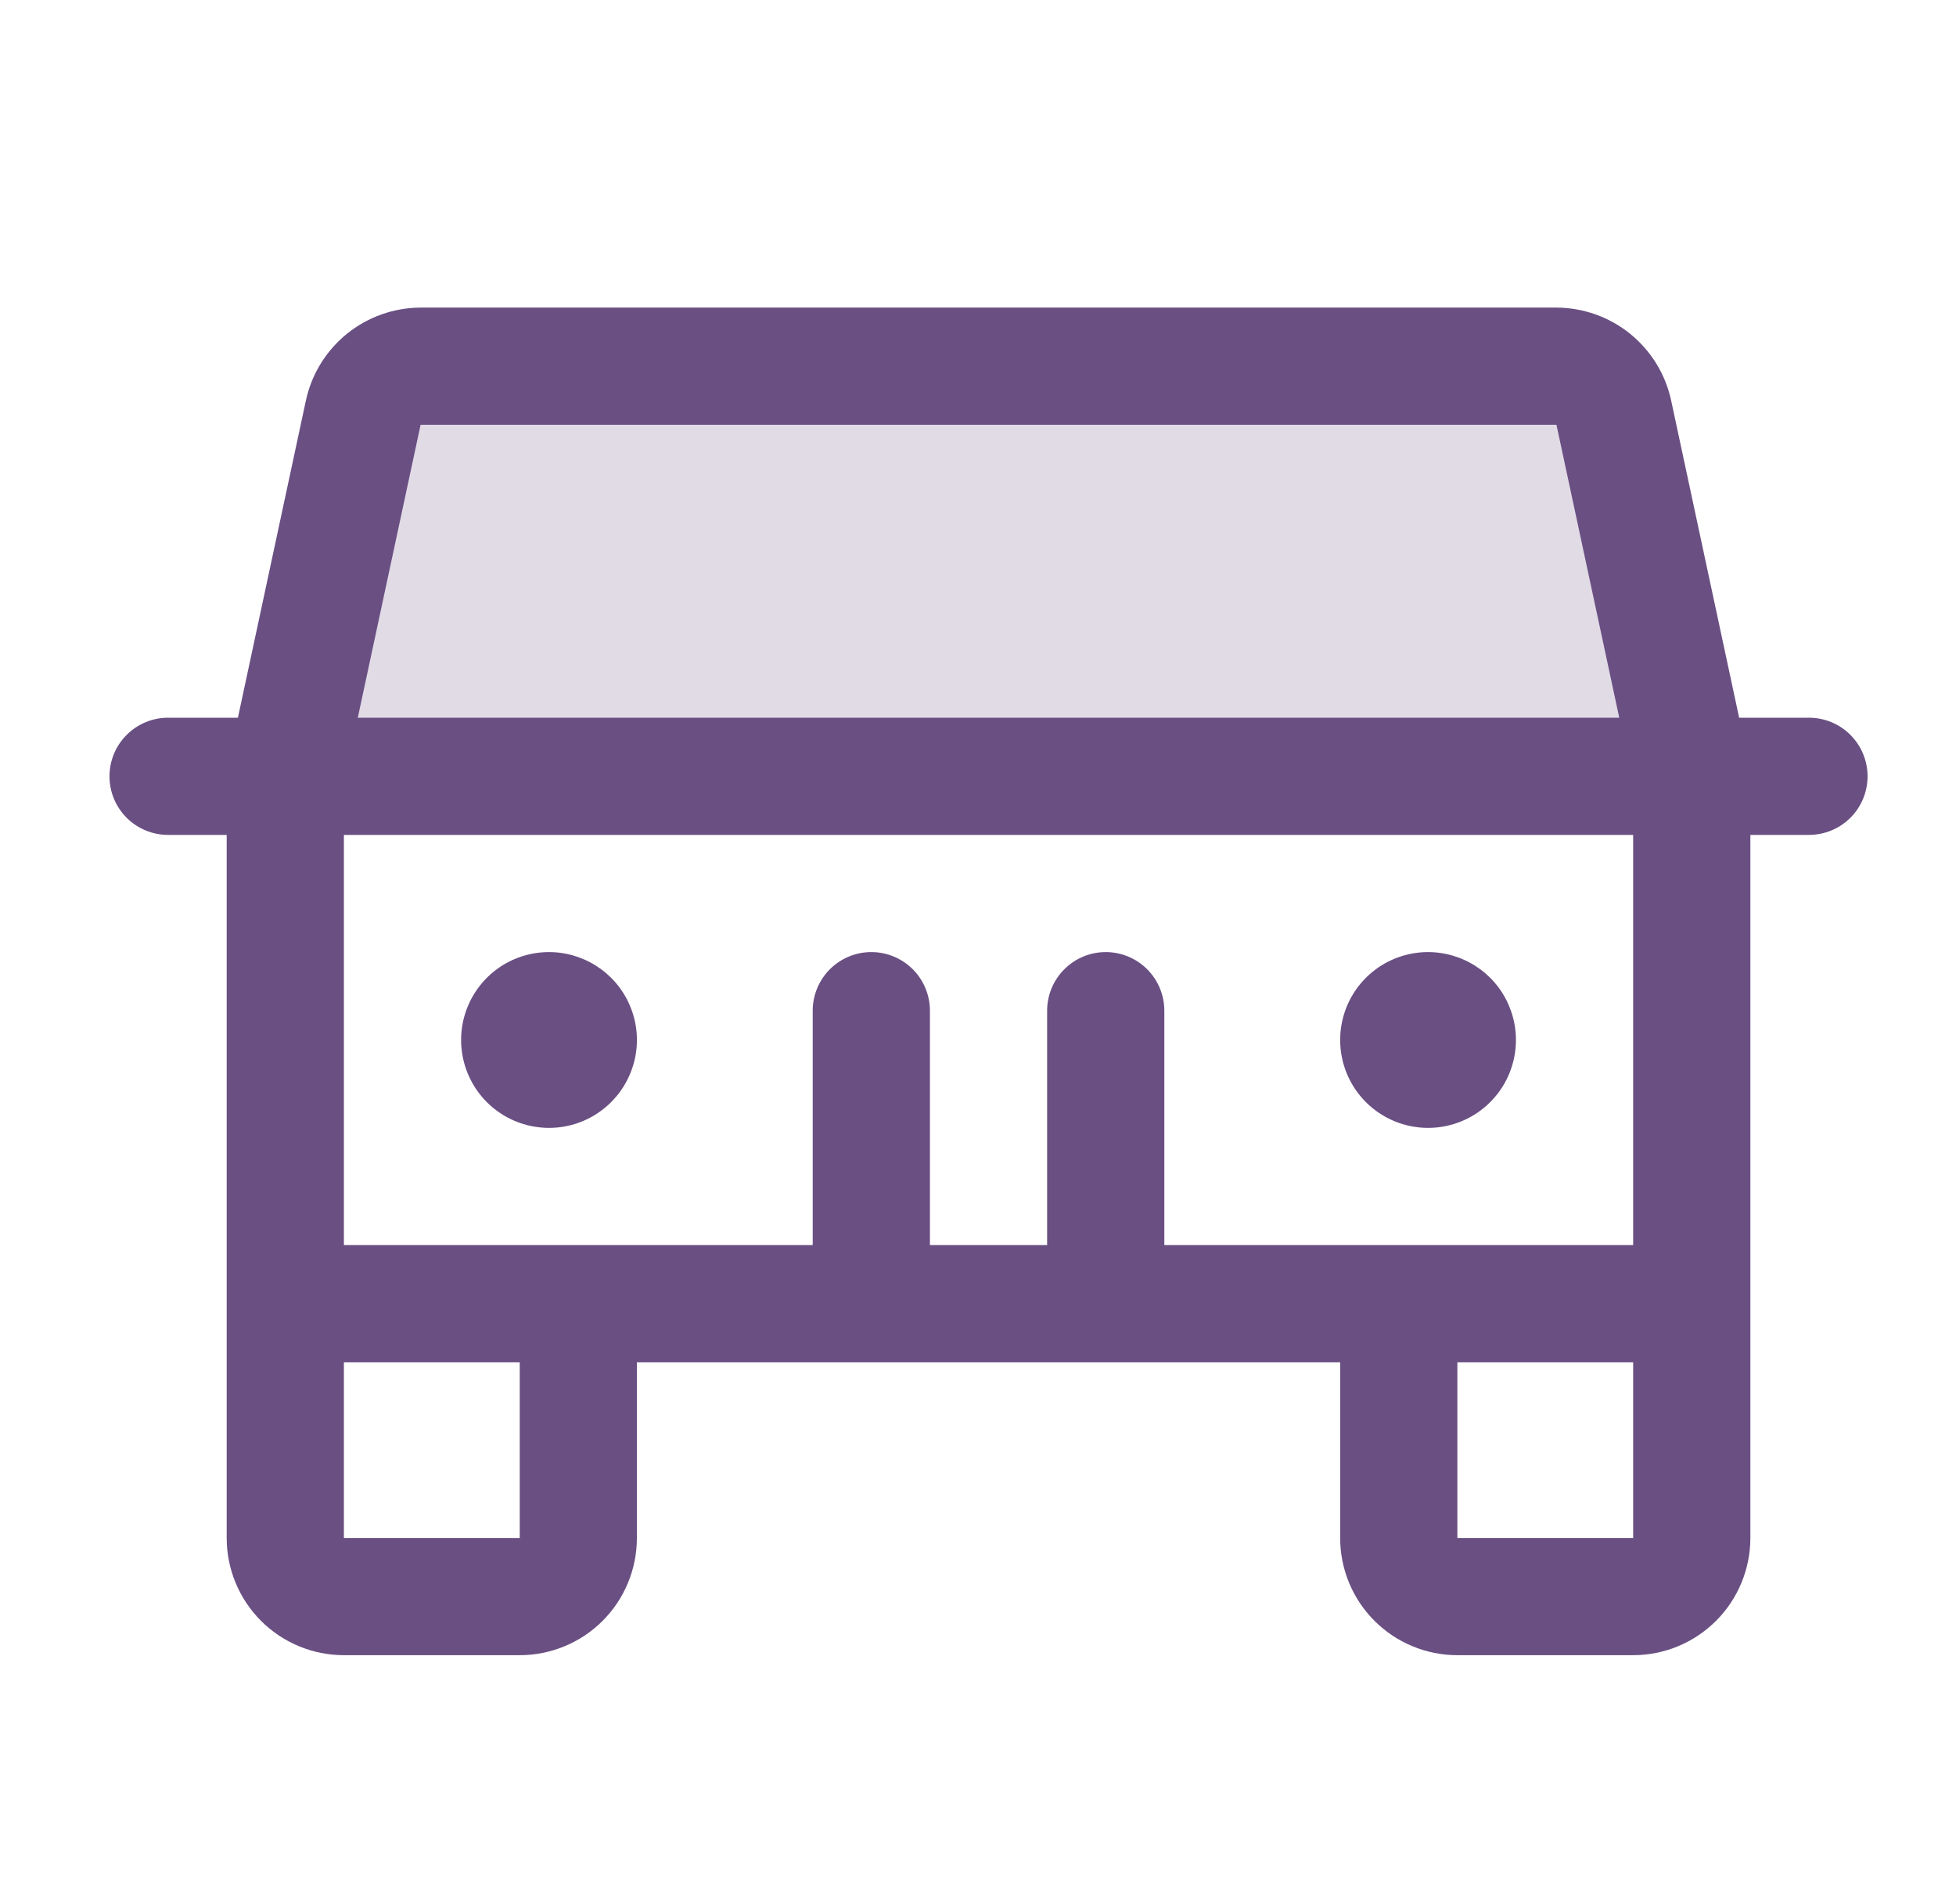<svg width="38" height="37" viewBox="0 0 38 37" fill="none" xmlns="http://www.w3.org/2000/svg">
<path opacity="0.2" d="M32.864 15.085H5.54L7.056 8.015C7.11 7.76 7.251 7.532 7.453 7.368C7.656 7.205 7.908 7.115 8.168 7.115H30.236C30.496 7.115 30.748 7.205 30.951 7.368C31.154 7.532 31.294 7.76 31.349 8.015L32.864 15.085Z" fill="#6A4F83"/>
<path d="M35.144 13.946H33.787L32.465 7.777C32.354 7.268 32.073 6.813 31.668 6.485C31.263 6.158 30.759 5.979 30.238 5.977H8.171C7.65 5.979 7.146 6.158 6.741 6.485C6.336 6.813 6.055 7.268 5.944 7.777L4.622 13.946H3.265C2.963 13.946 2.674 14.066 2.46 14.28C2.247 14.493 2.127 14.783 2.127 15.085C2.127 15.387 2.247 15.676 2.46 15.89C2.674 16.103 2.963 16.223 3.265 16.223H4.404V29.885C4.404 30.489 4.644 31.068 5.071 31.495C5.498 31.922 6.077 32.162 6.681 32.162H10.097C10.7 32.162 11.28 31.922 11.707 31.495C12.134 31.068 12.373 30.489 12.373 29.885V26.47H26.036V29.885C26.036 30.489 26.276 31.068 26.703 31.495C27.13 31.922 27.709 32.162 28.313 32.162H31.728C32.332 32.162 32.911 31.922 33.338 31.495C33.765 31.068 34.005 30.489 34.005 29.885V16.223H35.144C35.446 16.223 35.735 16.103 35.949 15.89C36.162 15.676 36.282 15.387 36.282 15.085C36.282 14.783 36.162 14.493 35.949 14.28C35.735 14.066 35.446 13.946 35.144 13.946ZM8.171 8.254H30.238L31.458 13.946H6.951L8.171 8.254ZM10.097 29.885H6.681V26.47H10.097V29.885ZM28.313 29.885V26.47H31.728V29.885H28.313ZM31.728 24.193H22.62V19.639C22.62 19.337 22.5 19.047 22.287 18.834C22.073 18.62 21.784 18.5 21.482 18.5C21.18 18.5 20.89 18.62 20.677 18.834C20.463 19.047 20.343 19.337 20.343 19.639V24.193H18.066V19.639C18.066 19.337 17.946 19.047 17.733 18.834C17.519 18.62 17.23 18.5 16.927 18.5C16.626 18.5 16.336 18.62 16.122 18.834C15.909 19.047 15.789 19.337 15.789 19.639V24.193H6.681V16.223H31.728V24.193ZM8.958 20.208C8.958 19.87 9.058 19.54 9.246 19.259C9.433 18.978 9.7 18.759 10.012 18.63C10.324 18.501 10.668 18.467 10.999 18.533C11.33 18.599 11.634 18.762 11.873 19C12.112 19.239 12.275 19.544 12.341 19.875C12.407 20.206 12.373 20.549 12.243 20.861C12.114 21.174 11.895 21.44 11.614 21.628C11.334 21.816 11.004 21.916 10.666 21.916C10.213 21.916 9.778 21.736 9.458 21.416C9.138 21.095 8.958 20.661 8.958 20.208ZM26.036 20.208C26.036 19.87 26.136 19.54 26.323 19.259C26.511 18.978 26.778 18.759 27.09 18.63C27.402 18.501 27.745 18.467 28.076 18.533C28.408 18.599 28.712 18.762 28.951 19C29.19 19.239 29.352 19.544 29.418 19.875C29.484 20.206 29.45 20.549 29.321 20.861C29.192 21.174 28.973 21.44 28.692 21.628C28.411 21.816 28.081 21.916 27.743 21.916C27.29 21.916 26.856 21.736 26.536 21.416C26.215 21.095 26.036 20.661 26.036 20.208Z" fill="#6A4F83"/>
</svg>
